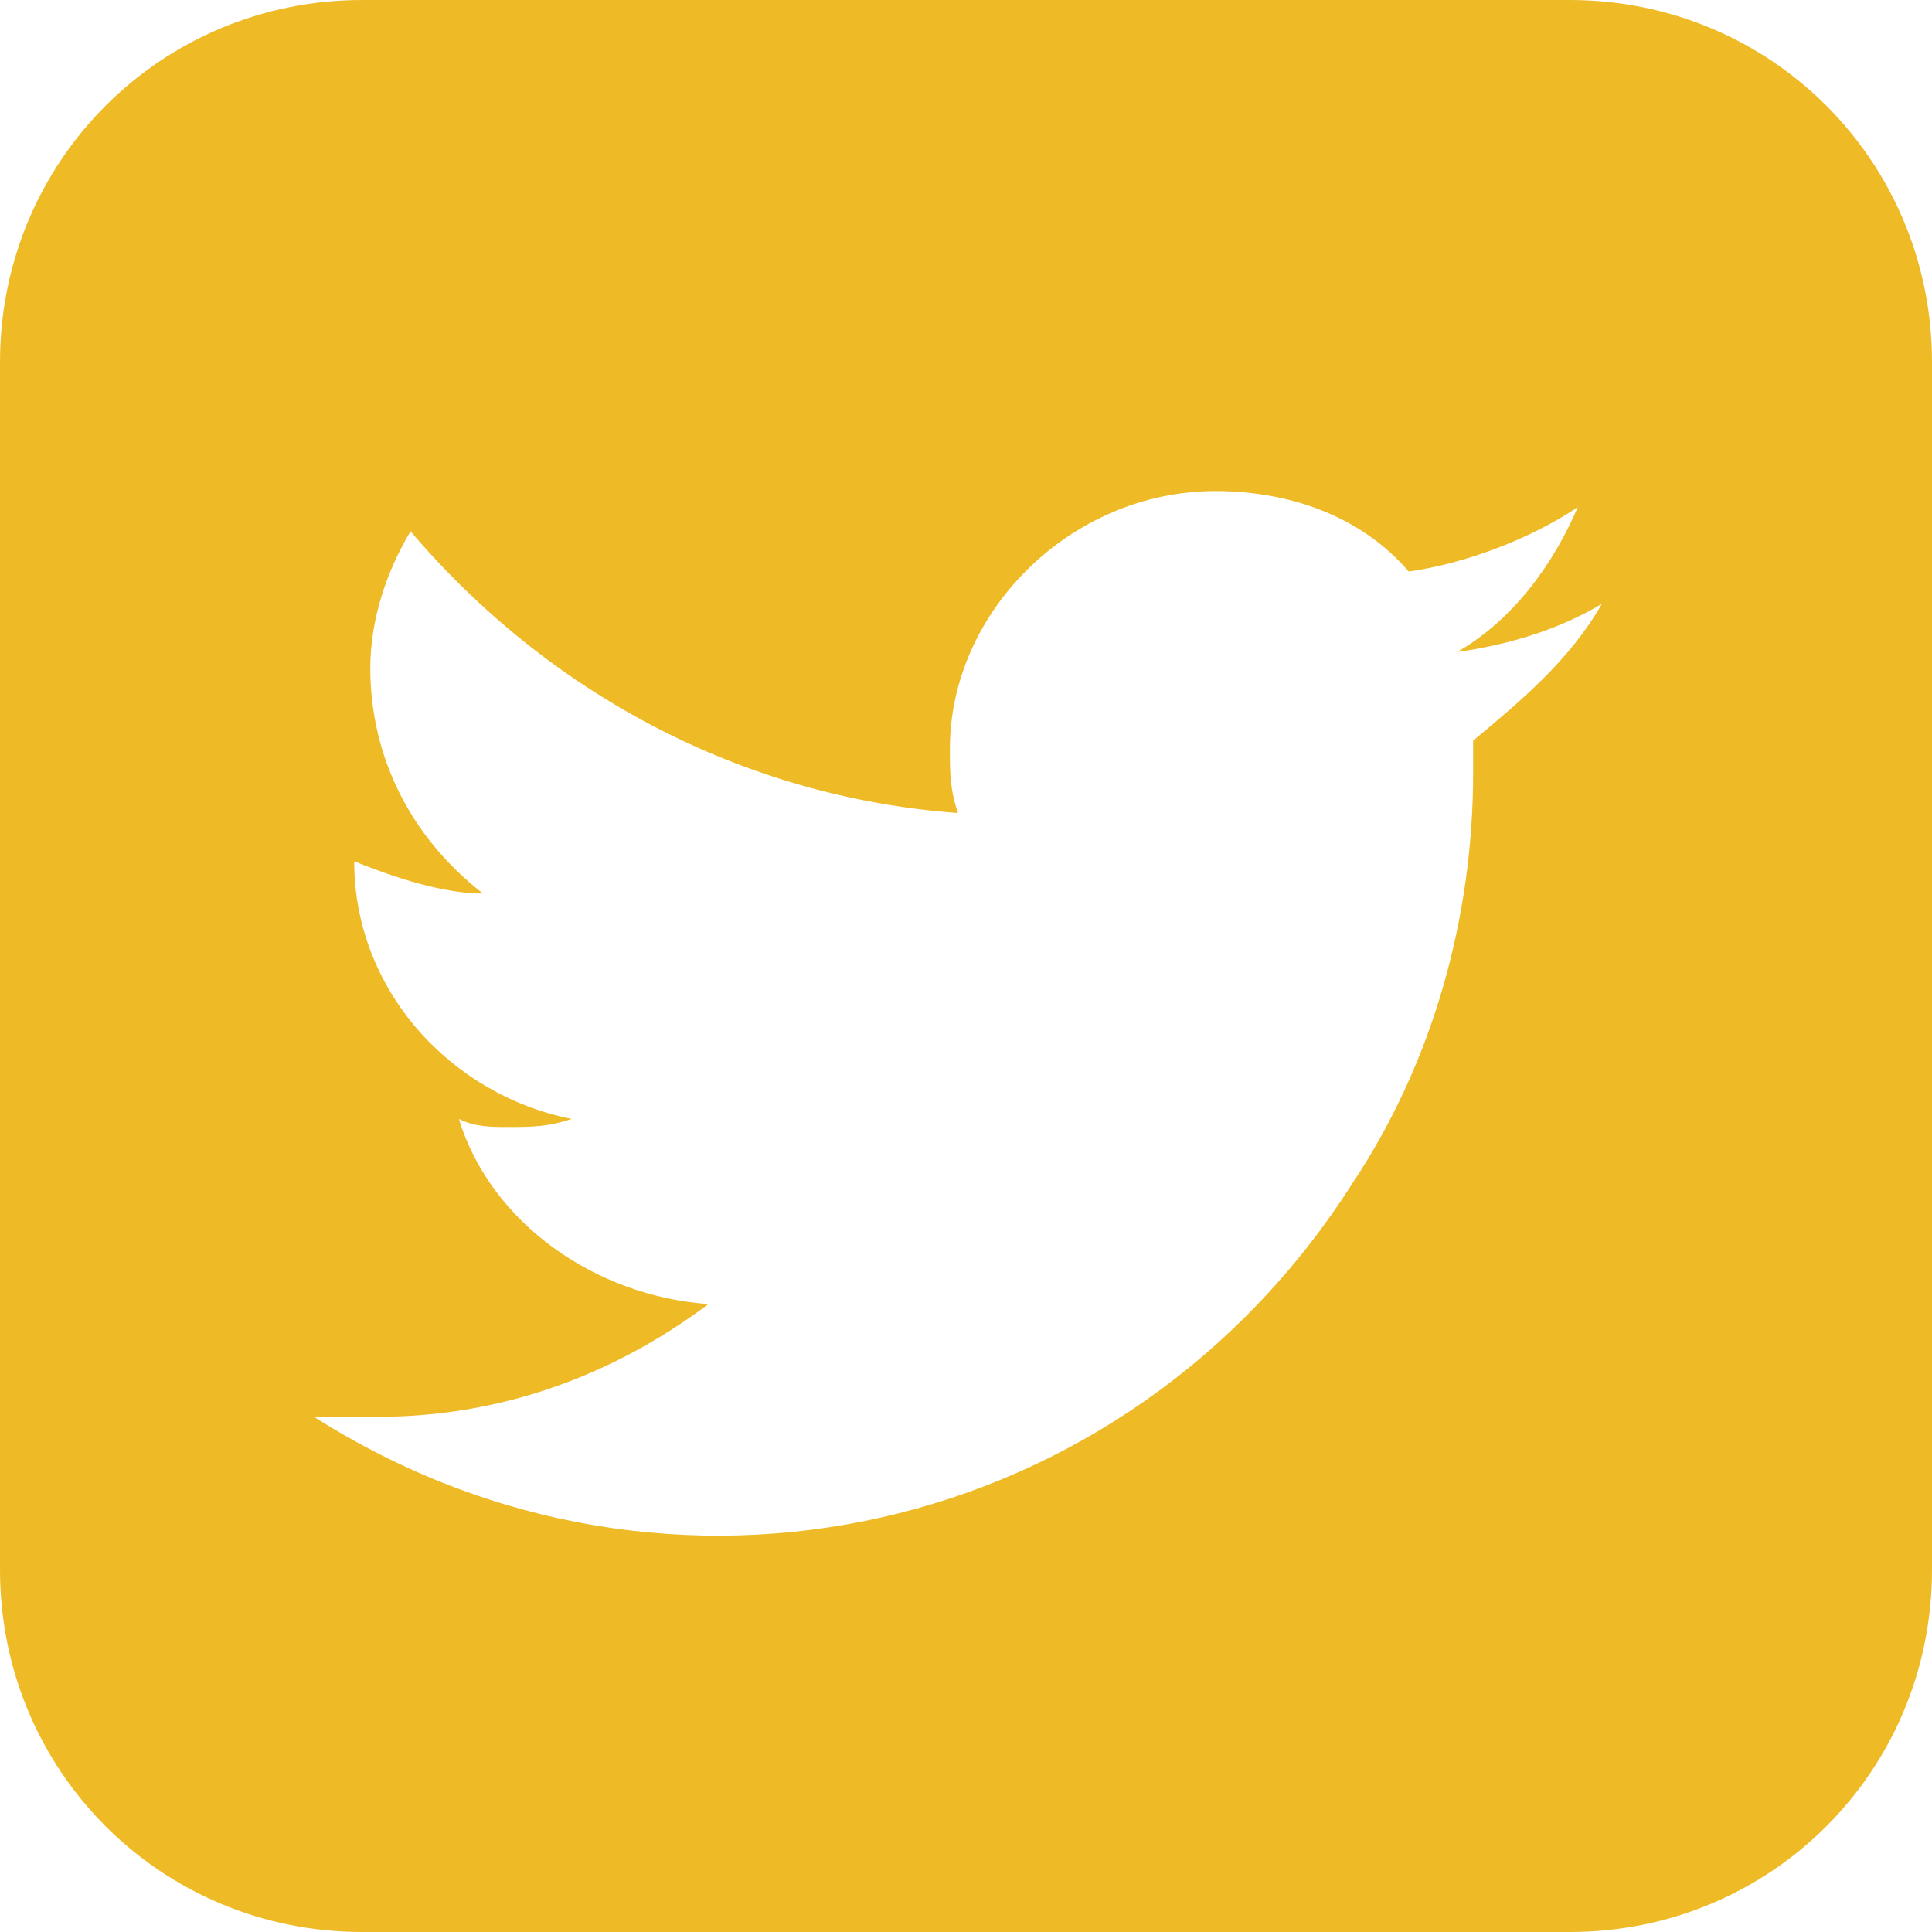 <?xml version="1.0" encoding="utf-8"?>
<!-- Generator: Adobe Illustrator 22.0.1, SVG Export Plug-In . SVG Version: 6.00 Build 0)  -->
<svg version="1.1" id="レイヤー_1" xmlns="http://www.w3.org/2000/svg" xmlns:xlink="http://www.w3.org/1999/xlink" x="0px"
	 y="0px" viewBox="0 0 24 24" style="enable-background:new 0 0 24 24;" xml:space="preserve">
<style type="text/css">
	.st0{fill:#EEBA26;}
</style>
<title>アセット 15</title>
<g id="レイヤー_2_1_">
	<g id="レイヤー_1-2">
		<path class="st0" d="M24,19.5c0,2.5-2,4.5-4.5,4.5h-15C2,24,0,22,0,19.5v-15C0,2,2,0,4.5,0h15C22,0,24,2,24,4.5V19.5z M18.1,8.1
			c0.7-0.4,1.2-1.1,1.5-1.8c-0.6,0.4-1.4,0.7-2.1,0.8c-0.6-0.7-1.5-1-2.4-1c-1.8,0-3.3,1.5-3.3,3.2c0,0.3,0,0.5,0.1,0.8
			C9.2,9.9,6.8,8.6,5.1,6.6C4.8,7.1,4.6,7.7,4.6,8.3c0,1.1,0.5,2.1,1.4,2.8c-0.5,0-1.1-0.2-1.6-0.4l0,0c0,1.6,1.2,2.9,2.7,3.2
			c-0.3,0.1-0.5,0.1-0.8,0.1c-0.2,0-0.4,0-0.6-0.1c0.4,1.3,1.7,2.2,3.1,2.3c-1.2,0.9-2.6,1.4-4.1,1.4c-0.3,0-0.5,0-0.8,0
			c4.4,2.8,10.1,1.5,12.9-2.9c1-1.5,1.5-3.3,1.5-5.1c0-0.1,0-0.3,0-0.4c0.6-0.5,1.2-1,1.6-1.7C19.4,7.8,18.8,8,18.1,8.1z"/>
	</g>
</g>
</svg>
